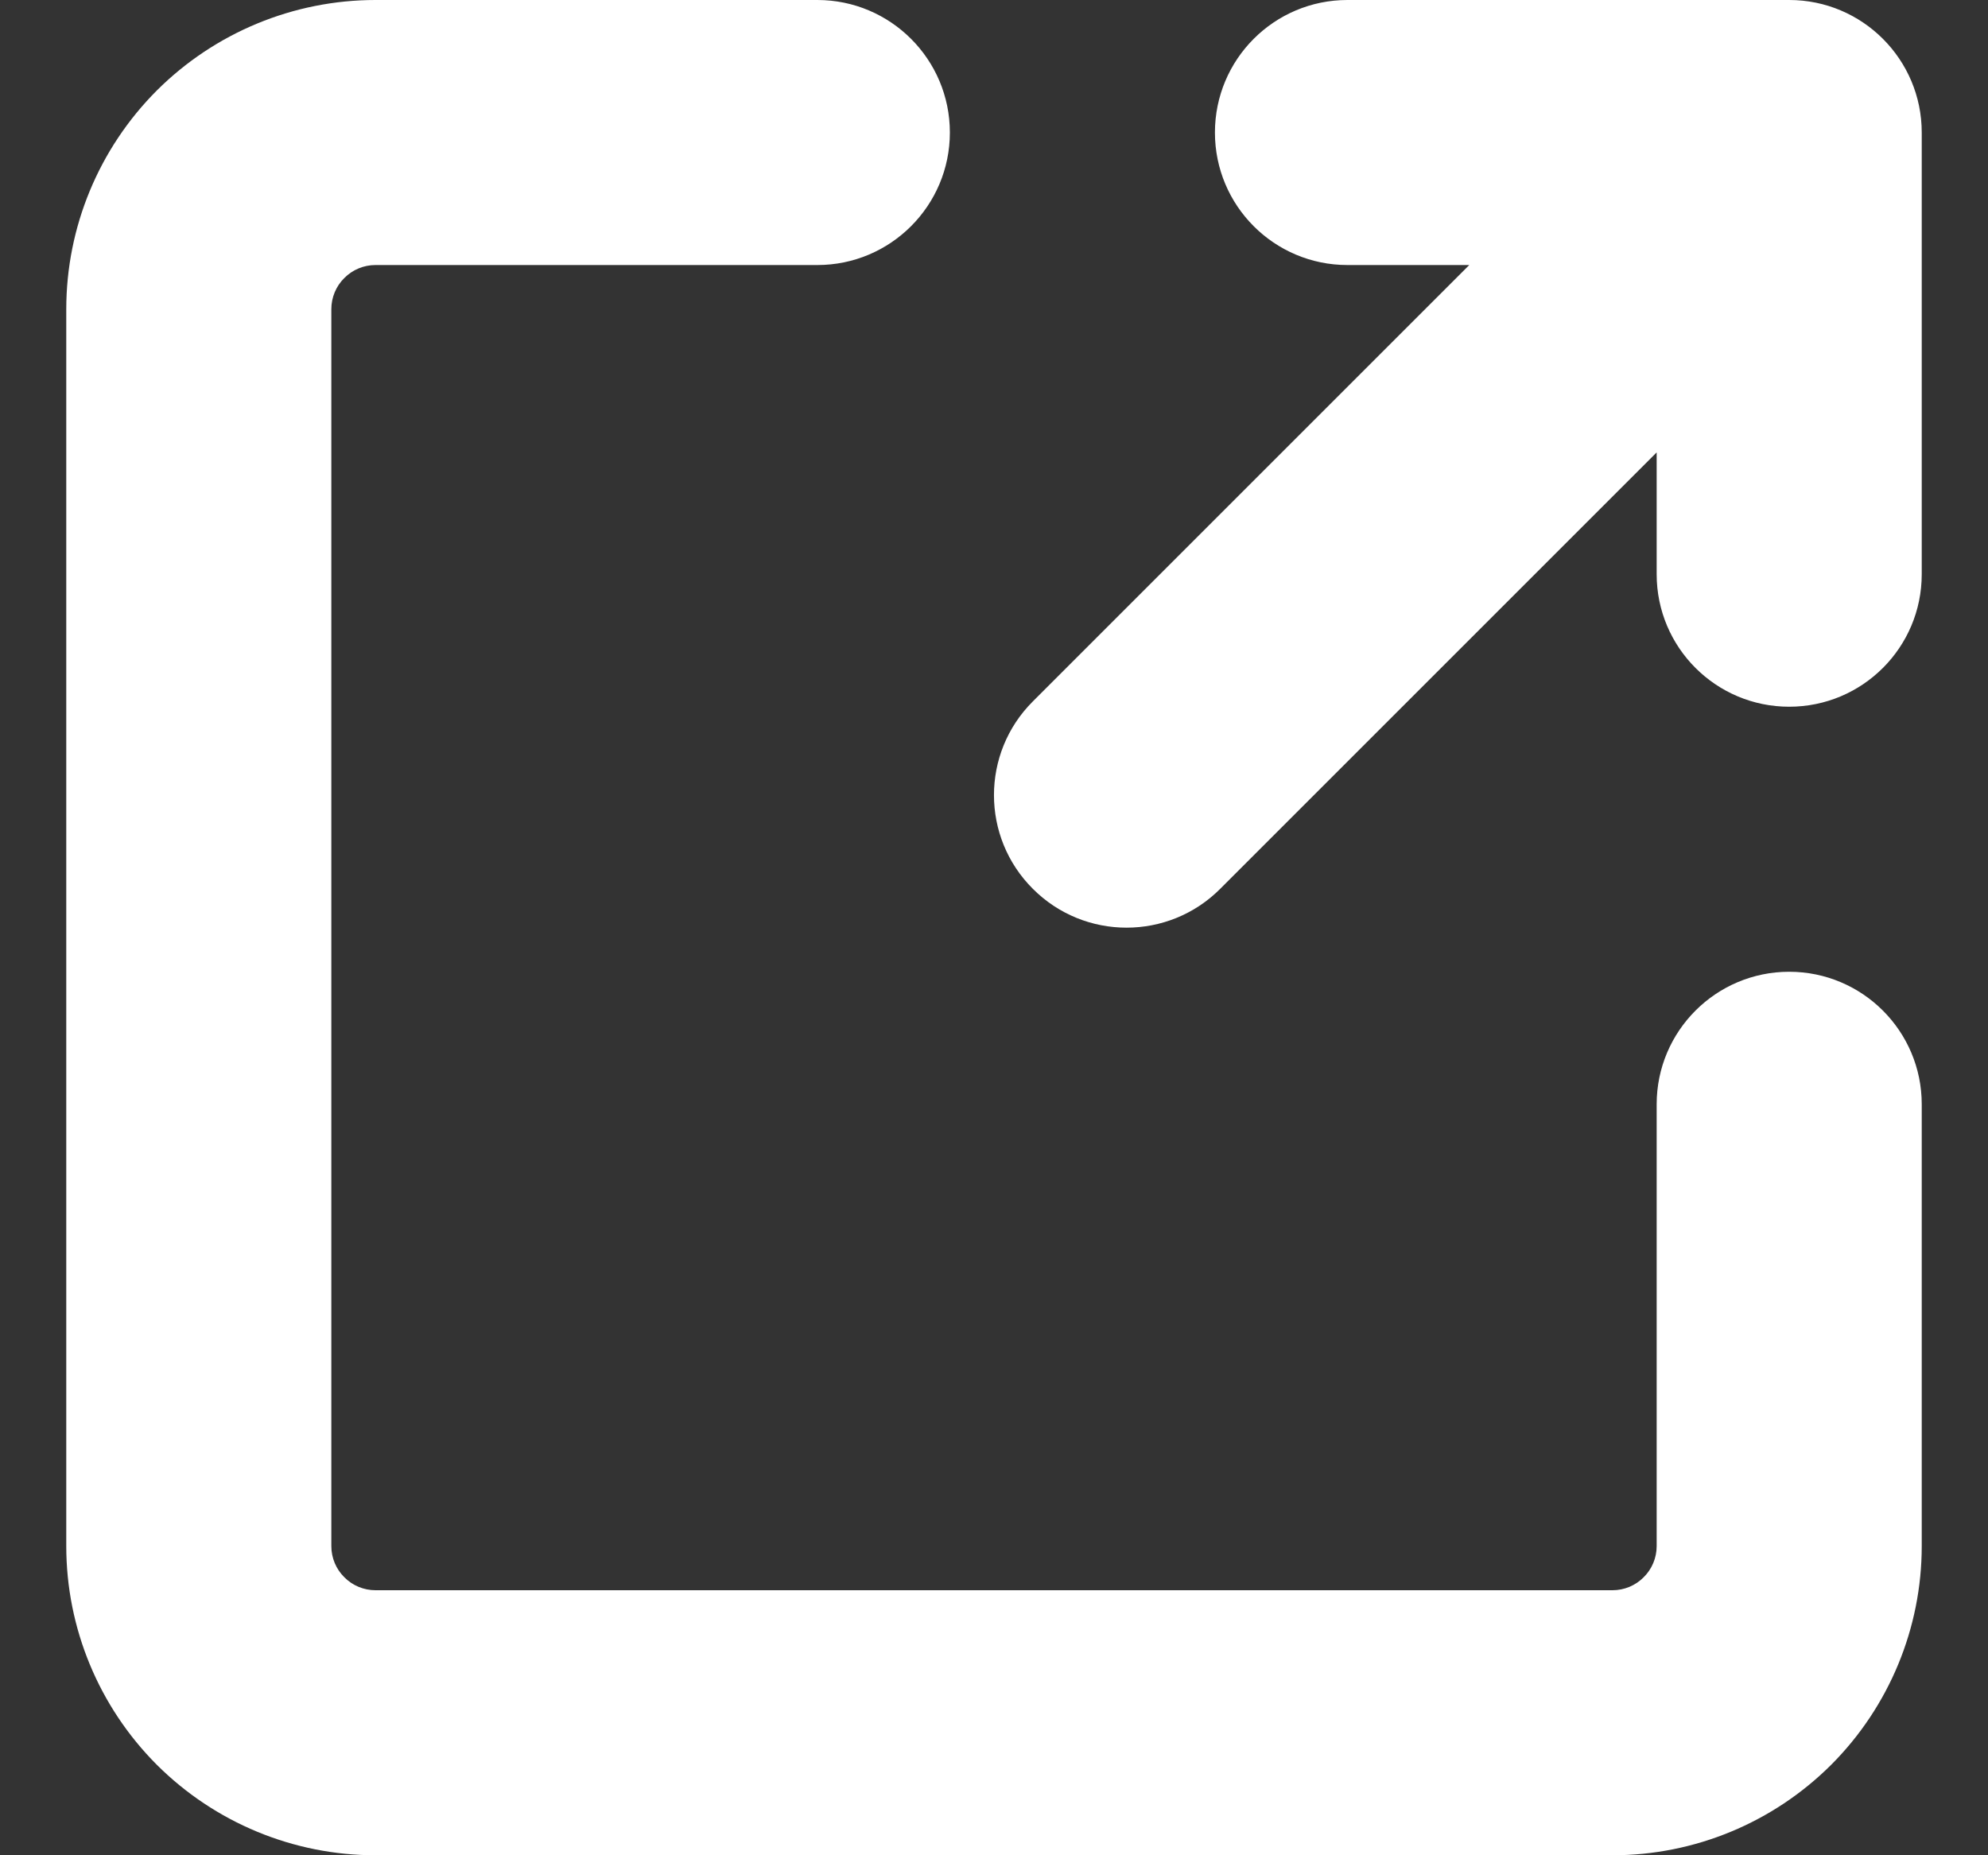 <svg width="15" height="14" viewBox="0 0 15 14" fill="none" xmlns="http://www.w3.org/2000/svg">
<rect x="0" y="0" width="15" height="14" fill="#333333" stroke="none"/>
<style>
    .link {
	fill: #fff;
    }
</style>
<path fill-rule="evenodd" clip-rule="evenodd" d="M2.833 2C2.745 2 2.66 2.035 2.598 2.098C2.535 2.16 2.5 2.245 2.5 2.333V11.667C2.5 11.755 2.535 11.84 2.598 11.902C2.66 11.965 2.745 12 2.833 12H12.167C12.255 12 12.34 11.965 12.402 11.902C12.465 11.84 12.5 11.755 12.5 11.667V8.333C12.5 7.781 12.948 7.333 13.5 7.333C14.052 7.333 14.5 7.781 14.5 8.333V11.667C14.5 12.286 14.254 12.879 13.817 13.317C13.379 13.754 12.786 14 12.167 14H2.833C2.214 14 1.621 13.754 1.183 13.317C0.746 12.879 0.5 12.286 0.5 11.667V2.333C0.5 1.714 0.746 1.121 1.183 0.683C1.621 0.246 2.215 0 2.833 0H6.167C6.719 0 7.167 0.448 7.167 1C7.167 1.552 6.719 2 6.167 2H2.833ZM10.167 2C9.614 2 9.167 1.552 9.167 1C9.167 0.448 9.614 0 10.167 0H13.5C14.052 0 14.5 0.448 14.5 1V4.333C14.5 4.886 14.052 5.333 13.5 5.333C12.948 5.333 12.5 4.886 12.5 4.333V3.414L9.207 6.707C8.817 7.098 8.183 7.098 7.793 6.707C7.402 6.317 7.402 5.683 7.793 5.293L11.086 2H10.167Z" class="link"/>
</svg>
